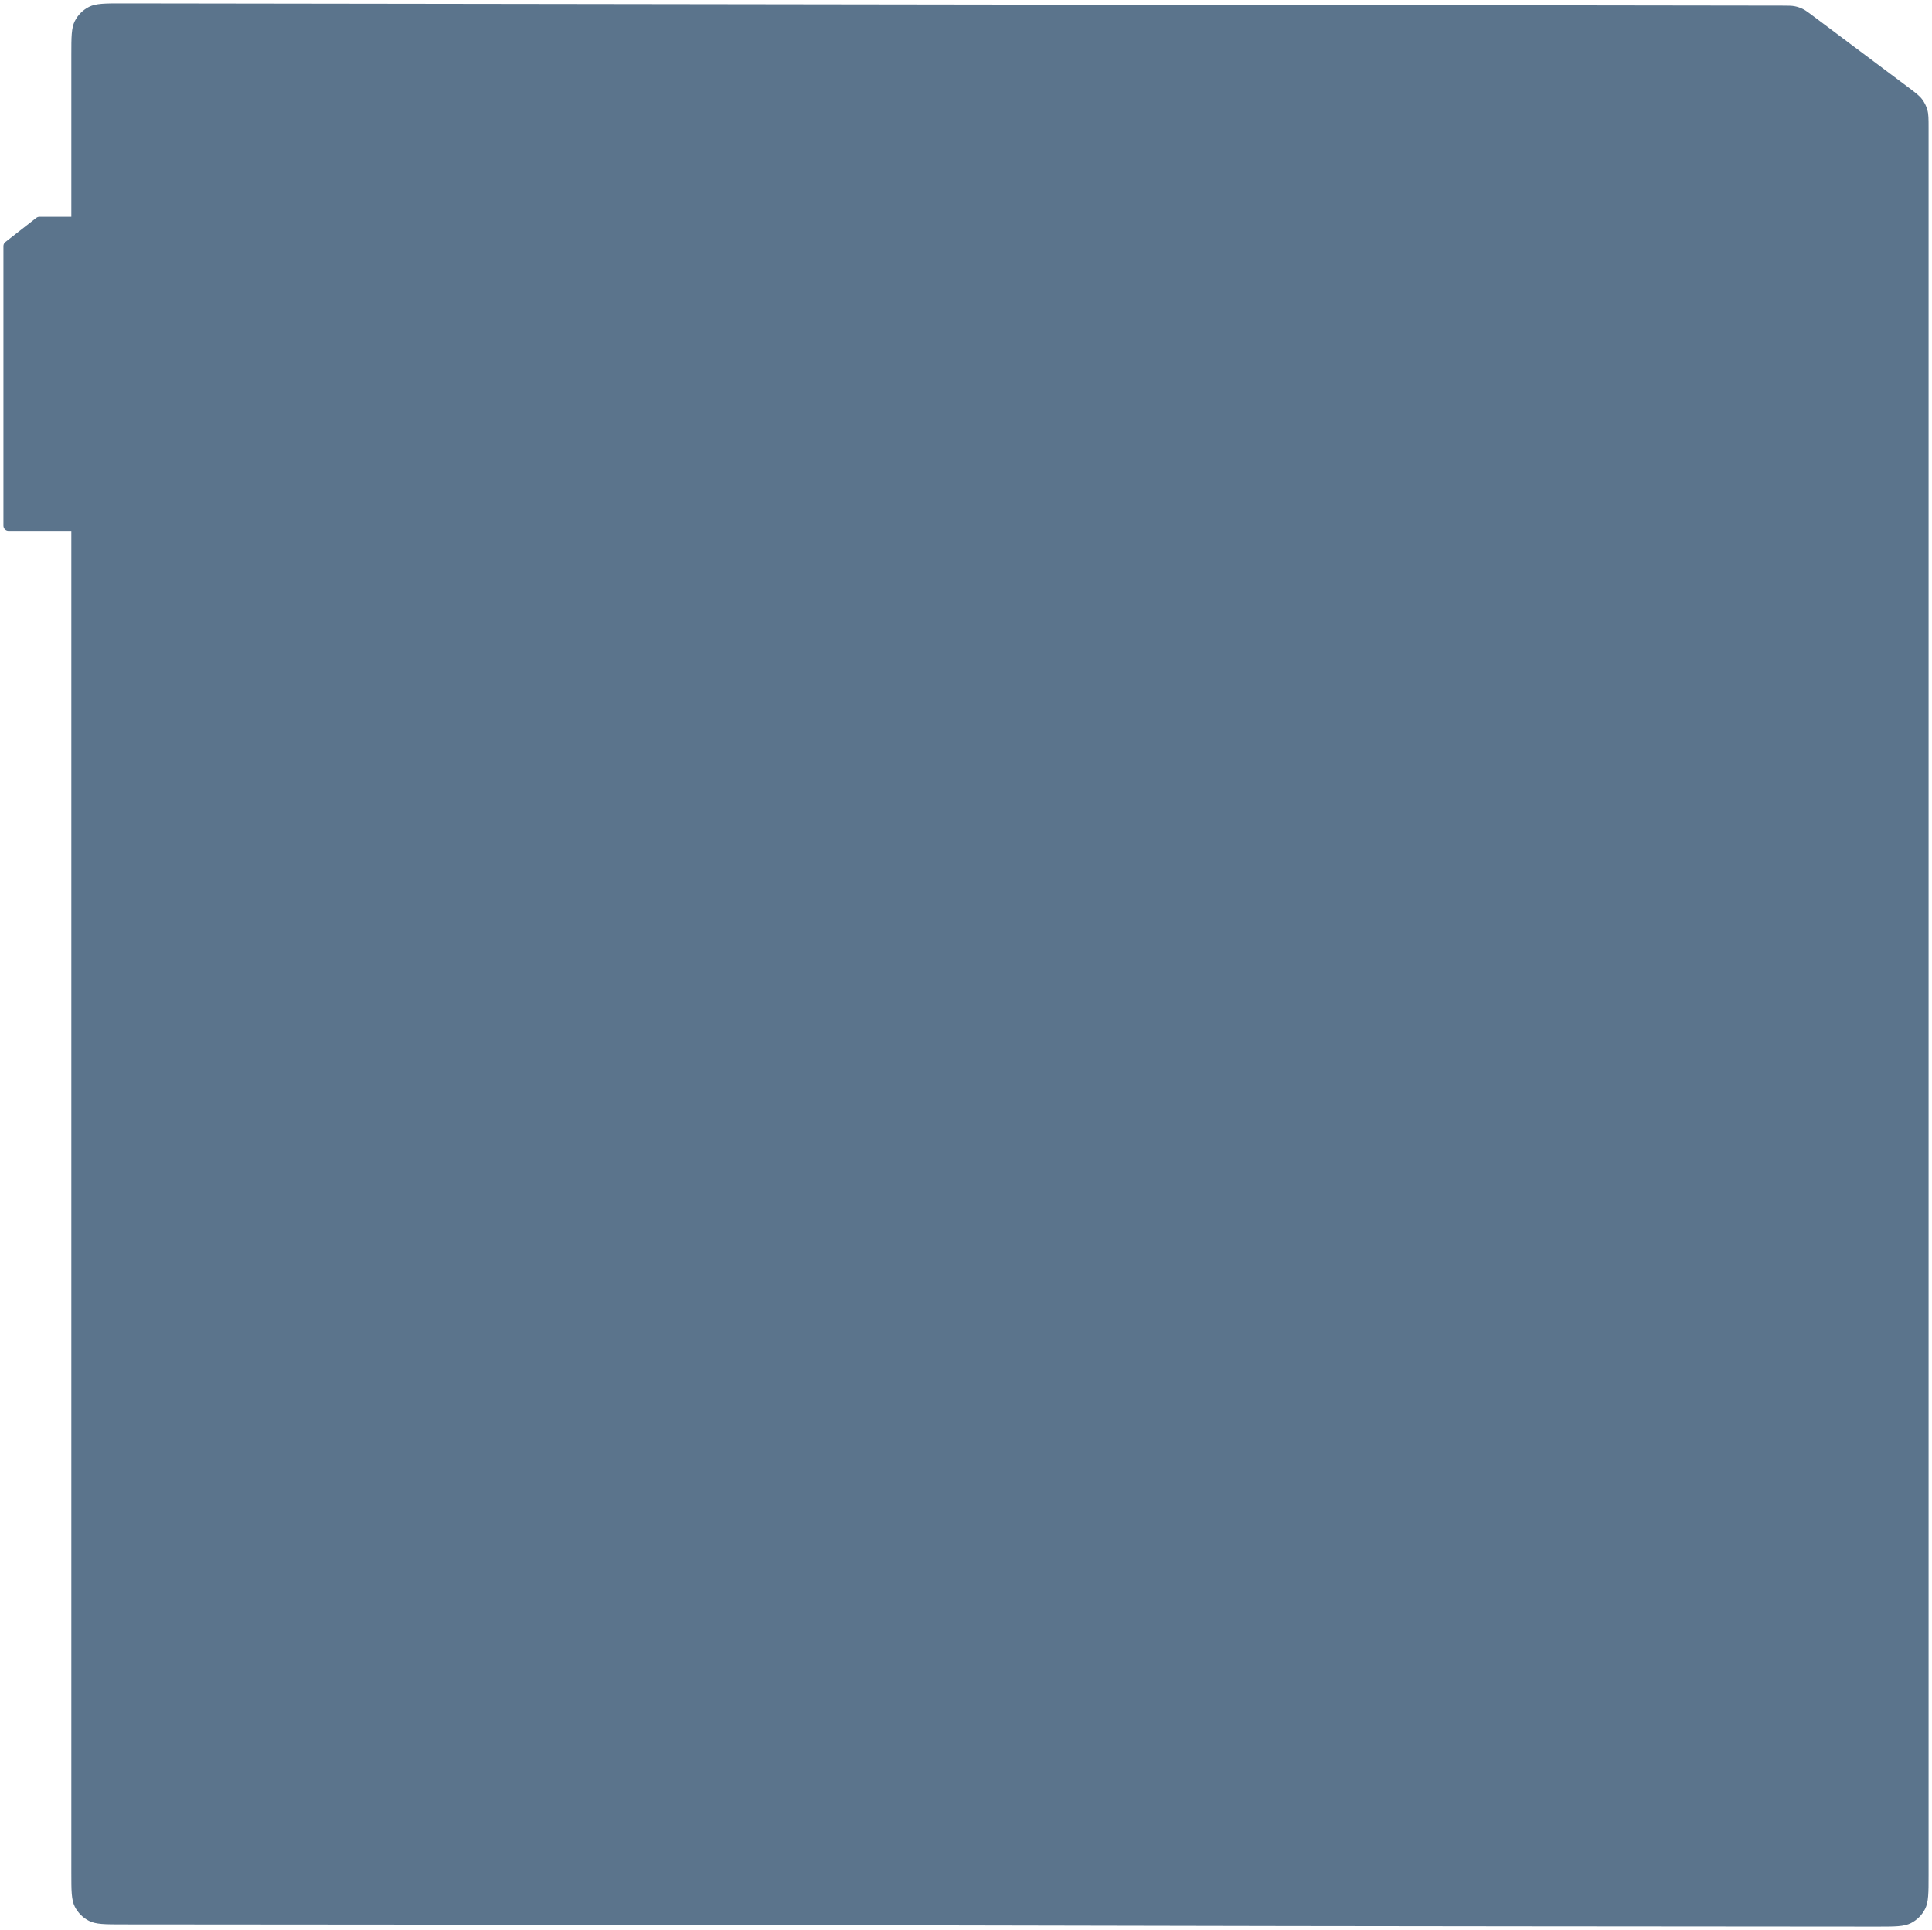 <?xml version="1.0" encoding="UTF-8"?> <svg xmlns="http://www.w3.org/2000/svg" viewBox="0 0 563.71 563.27" data-guides="{&quot;vertical&quot;:[],&quot;horizontal&quot;:[]}"><path fill="#5B748C" stroke="none" fill-opacity="1" stroke-width="1" stroke-opacity="1" id="tSvg1946f3685e5" title="Path 17" d="M519.964 1.659C521.825 1.661 522.762 1.661 523.655 1.836C524.447 1.992 525.22 2.249 525.95 2.601C526.566 2.898 527.138 3.287 528.018 3.934C528.347 4.18 528.676 4.427 529.005 4.673C538.229 11.581 547.453 18.489 556.677 25.397C558.89 27.055 559.996 27.884 560.795 28.934C561.499 29.864 562.027 30.918 562.348 32.041C562.713 33.309 562.713 34.691 562.713 37.453C562.713 201.019 562.713 383.629 562.713 547.195C562.713 552.473 562.713 555.112 561.682 557.128C560.776 558.9 559.336 560.341 557.557 561.244C555.539 562.27 552.898 562.269 547.61 562.265C220.347 562.047 363.153 561.829 35.89 561.612C30.611 561.609 27.971 561.606 25.955 560.579C24.182 559.676 22.741 558.235 21.837 556.464C20.81 554.449 20.81 551.814 20.81 546.542C20.81 376.066 20.81 186.546 20.81 16.07C20.81 10.792 20.81 8.152 21.839 6.137C22.744 4.364 24.188 2.923 25.963 2.021C27.982 0.995 30.625 0.997 35.91 1"></path><path fill="#5B748C" stroke="none" fill-opacity="1" stroke-width="1" stroke-opacity="1" id="tSvgeb116fb664" title="Path 18" d="M72.75 63.272C73.567 63.272 74.23 63.937 74.23 64.758C74.23 84.323 74.23 133.887 74.23 153.452C74.23 154.273 73.567 154.938 72.75 154.938C49.327 154.938 25.903 154.939 2.479 154.939C1.662 154.939 1 154.274 1 153.453C1 136.235 1 89.018 1 71.8C1 71.341 1.211 70.908 1.571 70.627C4.576 68.28 7.58 65.933 10.585 63.586C10.845 63.383 11.165 63.273 11.493 63.273"></path><defs></defs></svg> 